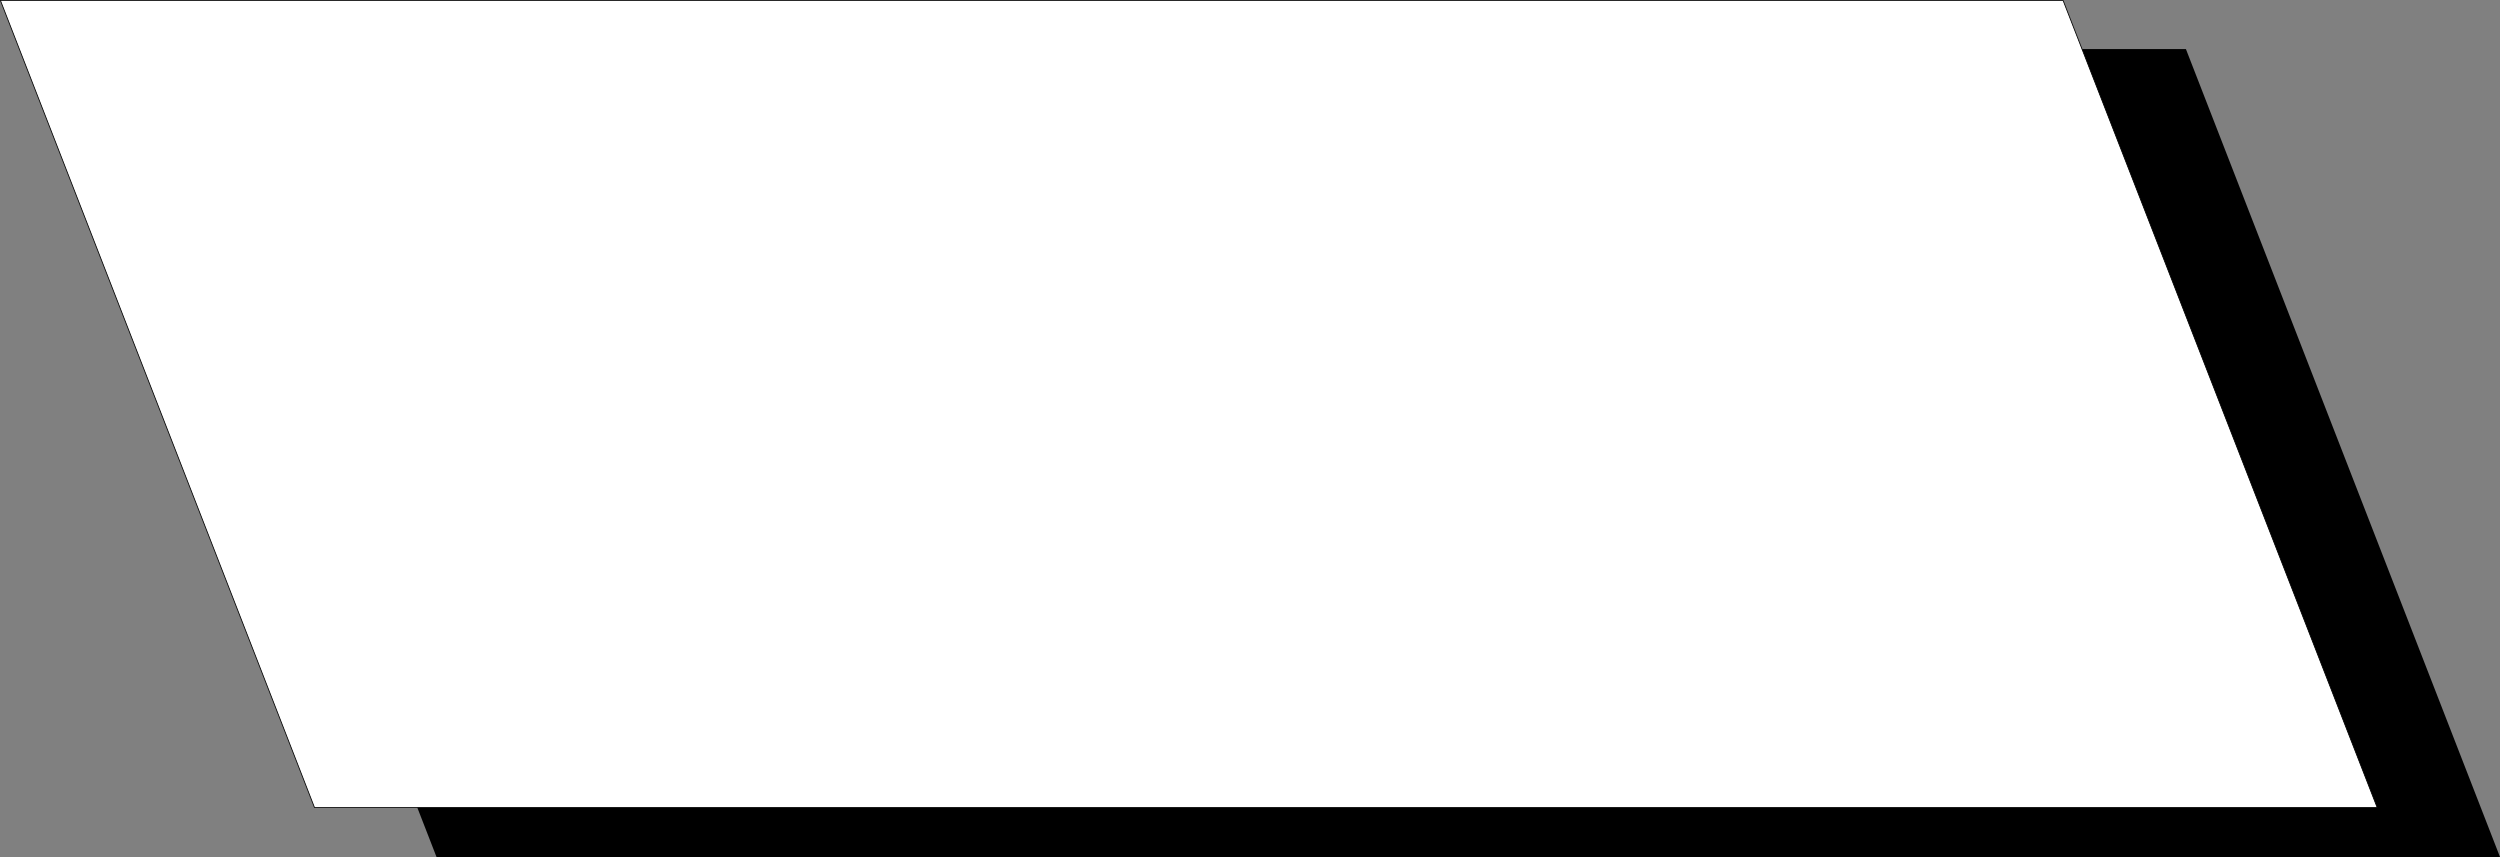 <?xml version="1.0" encoding="UTF-8" standalone="no"?>
<svg
   version="1.0"
   width="129.659mm"
   height="44.447mm"
   id="svg3"
   sodipodi:docname="Start.wmf"
   xmlns:inkscape="http://www.inkscape.org/namespaces/inkscape"
   xmlns:sodipodi="http://sodipodi.sourceforge.net/DTD/sodipodi-0.dtd"
   xmlns="http://www.w3.org/2000/svg"
   xmlns:svg="http://www.w3.org/2000/svg">
  <rect width="100%" height="100%" fill="#808080" stroke="none"/>
  <sodipodi:namedview
     id="namedview3"
     pagecolor="#ffffff"
     bordercolor="#000000"
     borderopacity="0.25"
     inkscape:showpageshadow="2"
     inkscape:pageopacity="0.0"
     inkscape:pagecheckerboard="0"
     inkscape:deskcolor="#d1d1d1"
     inkscape:document-units="mm" />
  <defs
     id="defs1">
    <pattern
       id="WMFhbasepattern"
       patternUnits="userSpaceOnUse"
       width="6"
       height="6"
       x="0"
       y="0" />
  </defs>
  <path
     style="fill:#000000;fill-opacity:1;fill-rule:evenodd;stroke:none"
     d="M 23.998,9.616 H 428.482 L 490.051,167.989 H 85.567 Z"
     id="path1" />
  <path
     style="fill:#ffffff;fill-opacity:1;fill-rule:evenodd;stroke:none"
     d="M 0.081,0.081 H 404.404 L 465.973,158.293 H 61.65 L 0.081,0.081 Z"
     id="path2" />
  <path
     style="fill:none;stroke:#000000;stroke-width:0.162px;stroke-linecap:round;stroke-linejoin:round;stroke-miterlimit:4;stroke-dasharray:none;stroke-opacity:1"
     d="M 0.081,0.081 H 404.404 L 465.973,158.293 H 61.65 L 0.081,0.081 v 0"
     id="path3" />
</svg>
